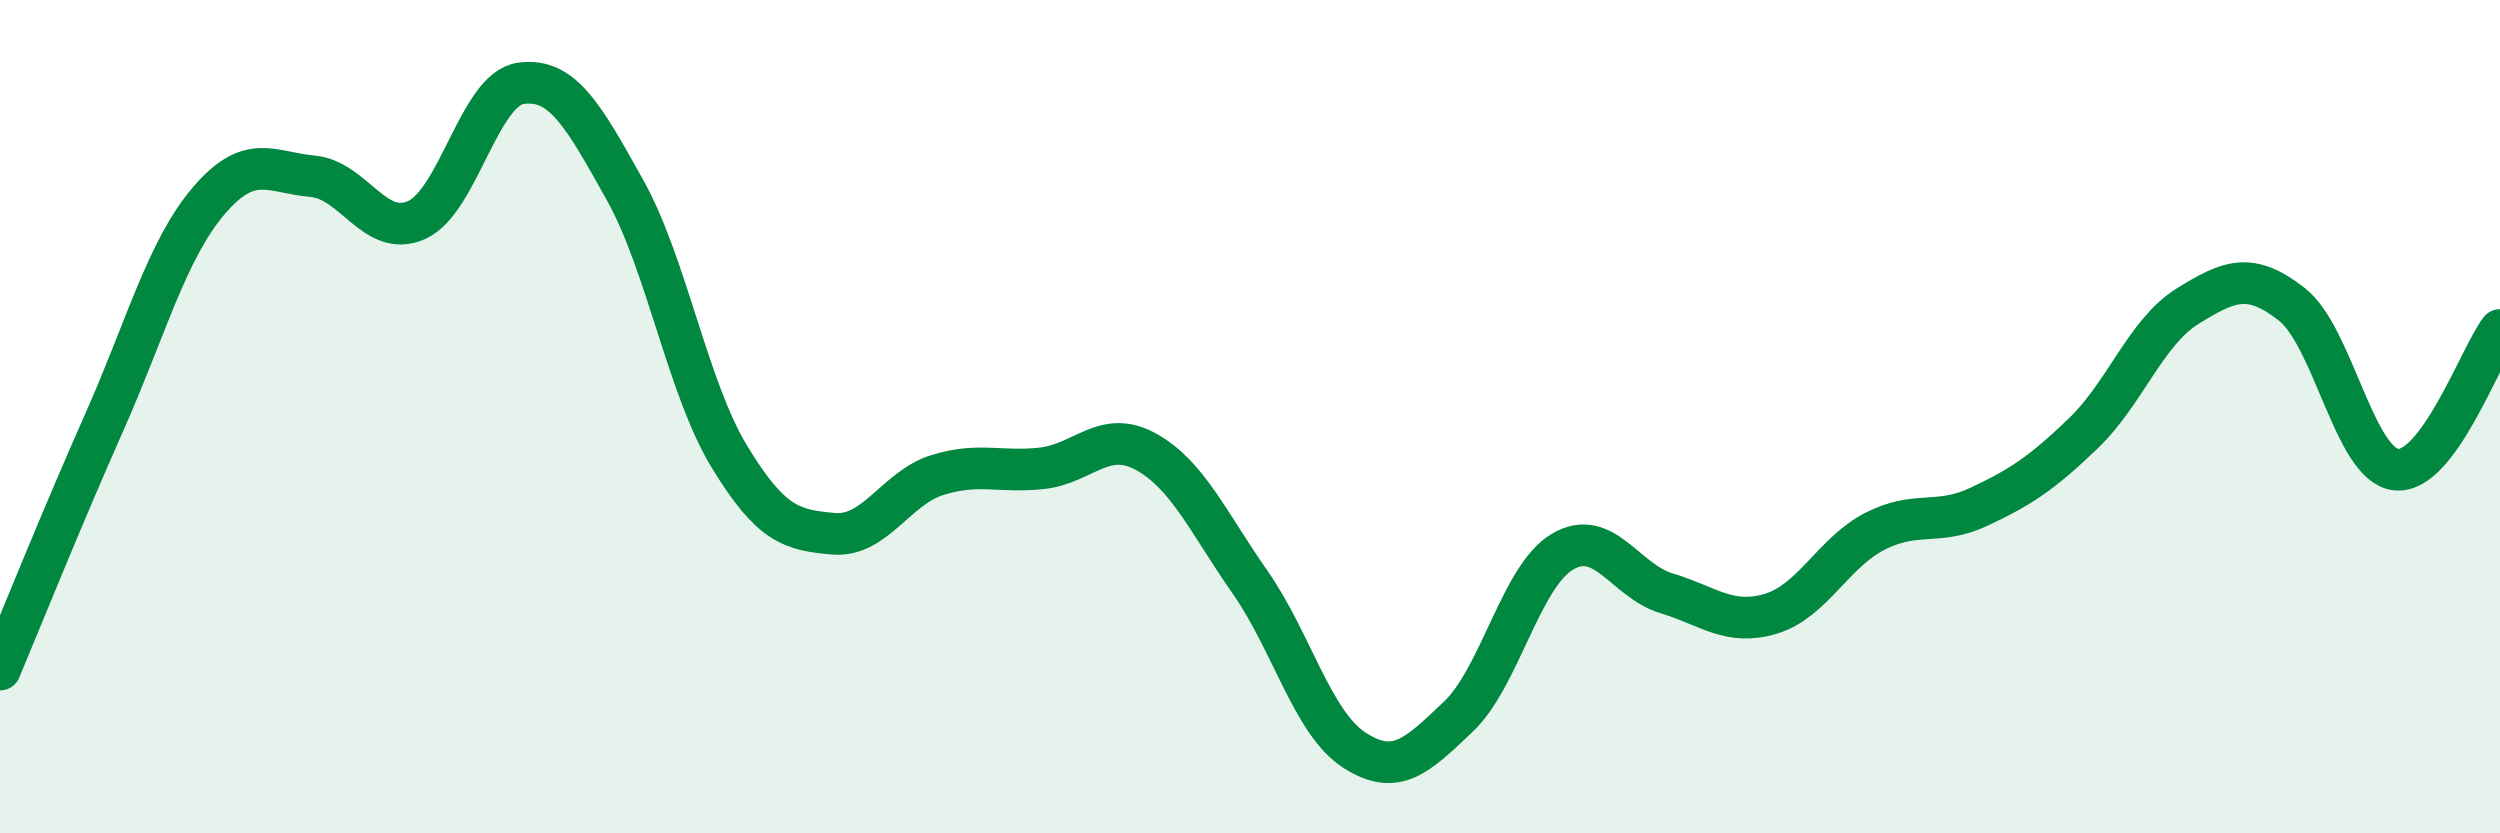 
    <svg width="60" height="20" viewBox="0 0 60 20" xmlns="http://www.w3.org/2000/svg">
      <path
        d="M 0,16.07 C 0.5,14.88 1.5,12.39 2.5,10.14 C 3.5,7.89 4,6.01 5,4.83 C 6,3.65 6.5,4.14 7.5,4.23 C 8.5,4.32 9,5.73 10,5.28 C 11,4.83 11.5,2.14 12.5,2 C 13.5,1.86 14,2.77 15,4.56 C 16,6.35 16.5,9.3 17.5,10.95 C 18.5,12.6 19,12.72 20,12.81 C 21,12.9 21.5,11.71 22.5,11.4 C 23.5,11.09 24,11.35 25,11.24 C 26,11.13 26.5,10.29 27.5,10.84 C 28.5,11.39 29,12.54 30,13.97 C 31,15.4 31.5,17.35 32.5,18 C 33.5,18.65 34,18.15 35,17.2 C 36,16.25 36.5,13.83 37.5,13.24 C 38.5,12.65 39,13.94 40,14.24 C 41,14.54 41.5,15.03 42.5,14.73 C 43.5,14.43 44,13.26 45,12.75 C 46,12.24 46.5,12.63 47.5,12.16 C 48.5,11.69 49,11.36 50,10.4 C 51,9.44 51.5,7.97 52.5,7.35 C 53.5,6.73 54,6.52 55,7.3 C 56,8.08 56.5,11.15 57.5,11.27 C 58.5,11.39 59.5,8.59 60,7.92L60 20L0 20Z"
        fill="#008740"
        opacity="0.1"
        stroke-linecap="round"
        stroke-linejoin="round"
      />
      <path
        d="M 0,16.07 C 0.5,14.88 1.5,12.39 2.5,10.14 C 3.5,7.89 4,6.01 5,4.83 C 6,3.65 6.5,4.14 7.5,4.23 C 8.5,4.32 9,5.73 10,5.28 C 11,4.83 11.5,2.14 12.5,2 C 13.5,1.86 14,2.77 15,4.56 C 16,6.35 16.5,9.3 17.5,10.95 C 18.5,12.6 19,12.72 20,12.81 C 21,12.9 21.5,11.71 22.5,11.4 C 23.5,11.09 24,11.35 25,11.24 C 26,11.13 26.5,10.29 27.5,10.84 C 28.5,11.39 29,12.54 30,13.97 C 31,15.4 31.5,17.35 32.5,18 C 33.5,18.65 34,18.15 35,17.2 C 36,16.25 36.5,13.83 37.5,13.24 C 38.5,12.65 39,13.94 40,14.24 C 41,14.54 41.5,15.03 42.5,14.73 C 43.5,14.43 44,13.26 45,12.75 C 46,12.24 46.5,12.63 47.5,12.16 C 48.5,11.69 49,11.36 50,10.4 C 51,9.44 51.5,7.97 52.5,7.35 C 53.5,6.73 54,6.52 55,7.3 C 56,8.08 56.5,11.15 57.5,11.27 C 58.5,11.39 59.5,8.59 60,7.92"
        stroke="#008740"
        stroke-width="1"
        fill="none"
        stroke-linecap="round"
        stroke-linejoin="round"
      />
    </svg>
  